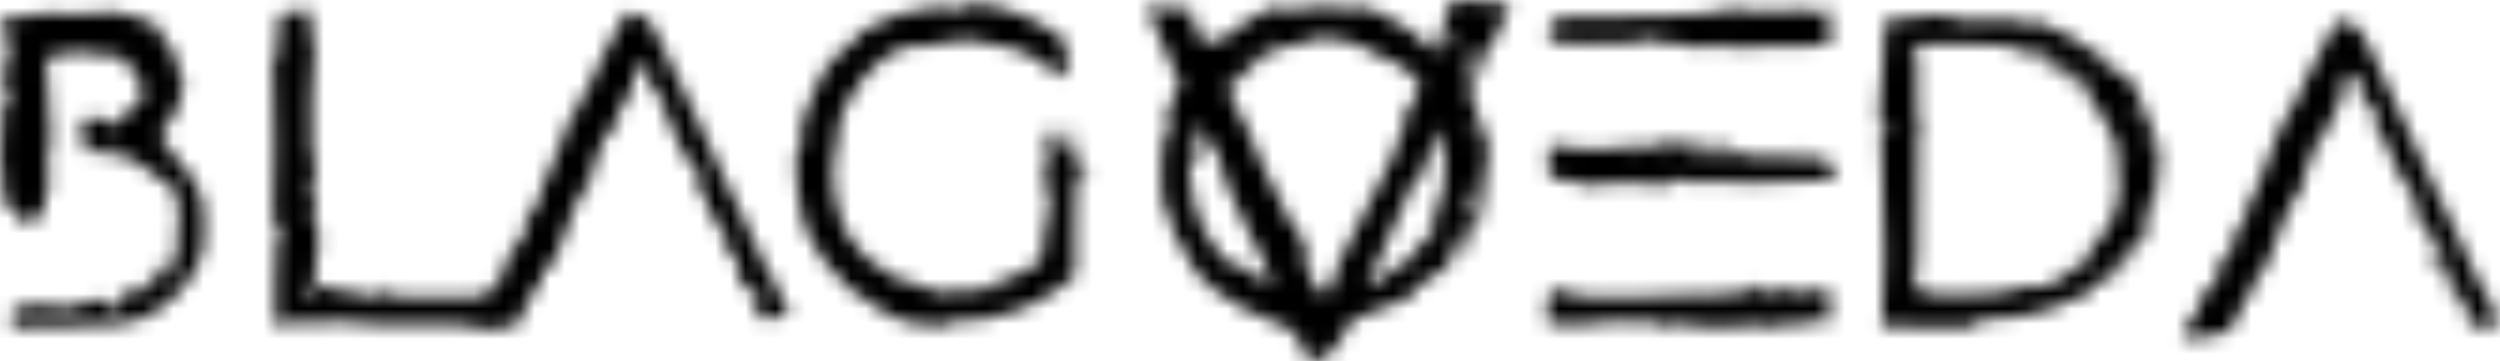 <?xml version="1.0" encoding="UTF-8"?> <svg xmlns="http://www.w3.org/2000/svg" width="166" height="24" viewBox="0 0 166 24" fill="none"> <mask id="mask0_203_2" style="mask-type:alpha" maskUnits="userSpaceOnUse" x="0" y="0" width="166" height="24"> <path d="M96.081 0.949C95.664 2.057 95.719 1.881 95.537 2.813C95.411 3.516 95.085 3.886 95.085 3.341C95.085 3.2 94.886 2.989 94.633 2.866C94.379 2.743 94.18 2.567 94.18 2.514C94.18 2.215 90.941 0.404 90.434 0.404C90.307 0.404 90.199 0.492 90.199 0.58C90.199 0.703 90.09 0.703 89.837 0.58C89.457 0.387 86.398 0.404 86.398 0.615C86.398 0.721 85.765 0.686 84.679 0.527C84.48 0.492 84.064 0.651 83.738 0.879C83.43 1.108 83.086 1.284 82.996 1.284C82.833 1.284 81.657 2.11 81.132 2.602C80.806 2.901 80.317 2.954 80.155 2.673C80.082 2.585 79.811 2.409 79.557 2.303C79.286 2.198 79.159 2.092 79.268 2.04C79.413 2.004 79.413 1.776 79.286 1.301L79.105 0.633L77.639 0.527C76.825 0.475 76.155 0.44 76.137 0.457C76.083 0.527 77.549 4.009 77.693 4.097C77.82 4.185 78.091 4.765 78.091 4.976C78.11 5.029 78.182 5.169 78.291 5.275C78.417 5.433 78.309 5.767 77.929 6.453C77.404 7.332 77.313 8.141 77.73 8.141C77.82 8.141 77.892 8.229 77.892 8.334C77.892 8.422 77.82 8.475 77.73 8.404C77.06 8.018 76.825 13.415 77.494 14.084C77.603 14.207 77.712 14.47 77.712 14.629C77.712 15.086 78.182 16.123 78.49 16.387C78.634 16.492 78.797 16.809 78.852 17.073C79.141 18.356 81.802 20.395 84.281 21.257C85.312 21.609 85.765 21.855 85.91 22.154C86 22.365 86.163 22.558 86.235 22.558C86.326 22.558 86.471 22.875 86.579 23.279C86.76 23.93 86.815 23.982 87.358 23.93C87.701 23.895 87.918 23.789 87.9 23.648C87.864 23.543 88.009 23.437 88.226 23.437C88.498 23.437 88.733 23.156 89.131 22.312C89.674 21.187 89.71 21.169 90.706 20.888C91.267 20.73 92.099 20.413 92.533 20.167C92.968 19.939 93.402 19.798 93.511 19.868C93.619 19.921 93.637 19.886 93.565 19.78C93.511 19.675 93.565 19.534 93.71 19.446C93.855 19.376 94.325 18.989 94.759 18.585C95.194 18.198 95.664 17.881 95.827 17.899C96.008 17.934 96.117 17.776 96.135 17.407C96.171 17.108 96.406 16.492 96.678 16.053C97.112 15.332 97.166 15.297 97.221 15.684C97.257 15.93 97.184 16.176 97.022 16.264C96.841 16.352 96.786 16.545 96.859 16.791C96.931 17.073 96.895 17.125 96.714 17.02C96.551 16.932 96.515 16.949 96.605 17.073C96.678 17.196 96.768 17.284 96.804 17.284C96.967 17.284 97.492 16.123 97.528 15.754C97.528 15.543 97.709 15.209 97.926 15.015C98.288 14.681 98.397 14.119 98.614 11.657C98.632 11.411 98.723 10.848 98.795 10.409C98.904 9.723 98.849 9.442 98.451 8.633C98.198 8.105 97.981 7.473 97.981 7.244C97.981 6.998 97.89 6.716 97.782 6.611C97.637 6.47 97.691 6.119 97.981 5.292C98.56 3.692 98.958 2.866 99.103 2.866C99.193 2.866 99.248 2.743 99.248 2.602C99.248 2.462 99.501 1.899 99.809 1.354C100.116 0.826 100.352 0.352 100.297 0.316C100.261 0.281 99.374 0.193 98.343 0.123L96.442 0L96.081 0.949ZM96.479 2.796C96.316 3.112 96.189 3.2 96.081 3.059C96.008 2.936 96.099 2.69 96.28 2.497C96.696 2.04 96.804 2.198 96.479 2.796ZM88.262 2.567C88.805 2.462 90.85 3.13 91.339 3.587C91.556 3.78 91.828 3.886 91.954 3.833C92.208 3.745 93.764 4.818 94.144 5.345C94.343 5.626 94.307 5.82 93.927 6.593C93.674 7.103 93.456 7.455 93.456 7.385C93.456 7.297 93.366 7.297 93.275 7.349C93.131 7.437 93.131 7.543 93.275 7.701C93.438 7.877 93.42 8.053 93.221 8.352C93.076 8.58 92.895 9.037 92.823 9.371C92.751 9.705 92.624 10.092 92.533 10.251C92.461 10.391 92.208 10.901 91.99 11.393C91.538 12.413 89.746 15.912 89.041 17.178C88.769 17.653 88.57 18.163 88.588 18.321C88.642 18.708 88.19 19.569 87.936 19.569C87.647 19.569 86.941 18.602 86.941 18.18C86.941 17.987 86.851 17.811 86.76 17.776C86.633 17.741 86.633 17.53 86.742 17.143C86.887 16.686 86.869 16.545 86.67 16.475C86.525 16.422 86.471 16.264 86.507 16.141C86.597 15.93 86.109 15.103 85.548 14.505C85.421 14.382 85.312 14.154 85.312 13.996C85.312 13.837 85.077 13.327 84.769 12.853C84.48 12.396 84.227 11.903 84.227 11.78C84.227 11.657 84.1 11.376 83.937 11.165C83.792 10.954 83.629 10.62 83.593 10.409C83.557 10.215 83.304 9.635 83.05 9.108C82.797 8.58 82.598 8.105 82.598 8.035C82.598 7.965 82.471 7.771 82.326 7.613C82.181 7.455 81.946 6.963 81.802 6.505L81.548 5.697L82.254 5.222C82.652 4.958 83.123 4.484 83.34 4.167C83.593 3.763 83.847 3.569 84.136 3.569C84.353 3.569 84.643 3.446 84.788 3.288C84.932 3.112 85.204 3.042 85.53 3.077C85.801 3.13 86.036 3.095 86.036 3.042C86.036 2.866 87.738 2.356 87.81 2.514C87.828 2.585 88.045 2.602 88.262 2.567ZM84.769 2.866C84.769 2.954 84.697 3.042 84.589 3.042C84.498 3.042 84.407 2.954 84.407 2.866C84.407 2.76 84.498 2.69 84.589 2.69C84.697 2.69 84.769 2.76 84.769 2.866ZM98.162 3.376C98.162 3.657 98.035 4.009 97.89 4.167C97.746 4.308 97.619 4.642 97.619 4.923C97.619 5.486 97.275 6.154 97.239 5.679C97.184 5.064 97.311 4.519 97.637 3.938C97.818 3.587 97.981 3.218 97.981 3.095C97.981 2.971 98.017 2.866 98.071 2.866C98.126 2.866 98.162 3.095 98.162 3.376ZM83.141 3.64C83.141 3.675 83.014 3.763 82.851 3.815C82.706 3.868 82.634 3.851 82.688 3.745C82.797 3.569 83.141 3.499 83.141 3.64ZM97.438 6.734C97.438 6.822 97.347 6.91 97.239 6.91C97.148 6.91 97.112 6.822 97.166 6.734C97.221 6.629 97.311 6.558 97.365 6.558C97.402 6.558 97.438 6.629 97.438 6.734ZM79.702 8.686C79.702 8.862 79.594 9.02 79.485 9.037C79.304 9.037 79.304 9.073 79.485 9.143C79.594 9.178 79.702 9.354 79.72 9.512C79.738 9.688 79.793 9.635 79.865 9.371C79.992 8.949 79.992 8.967 80.426 9.635C80.661 10.022 80.897 10.374 80.951 10.426C81.023 10.479 81.078 10.796 81.114 11.13C81.132 11.464 81.277 11.903 81.403 12.097C81.53 12.29 81.91 13.134 82.236 13.978C82.562 14.839 82.906 15.525 82.978 15.525C83.068 15.525 83.141 15.666 83.141 15.859C83.141 16.035 83.267 16.281 83.412 16.404C83.557 16.527 83.684 16.721 83.684 16.826C83.684 16.932 83.883 17.442 84.136 17.934C84.679 19.077 84.48 19.112 83.177 18.18C82.634 17.776 82.109 17.53 81.928 17.565C81.566 17.67 80.571 16.492 79.883 15.191C79.431 14.312 78.978 12.431 78.978 11.323C78.978 10.602 78.996 10.567 79.431 10.655L79.901 10.725L79.521 10.391C79.141 10.04 79.087 9.618 79.268 8.686C79.394 8.105 79.702 8.105 79.702 8.686ZM95.791 9.459C95.809 9.758 95.773 9.758 95.628 9.547C95.429 9.248 95.393 9.371 95.556 9.793C95.61 9.952 95.737 10.04 95.809 9.987C96.026 9.864 95.99 12.185 95.773 12.888C95.664 13.222 95.465 13.714 95.32 13.978C95.139 14.33 95.121 14.558 95.248 14.804C95.411 15.103 95.266 15.314 94.271 16.317C93.619 16.949 93.094 17.565 93.094 17.67C93.094 17.776 92.931 17.811 92.751 17.758C92.479 17.705 92.425 17.741 92.497 17.952C92.588 18.163 92.515 18.198 92.208 18.11C91.9 18.04 91.828 18.075 91.9 18.268C91.972 18.444 91.809 18.62 91.411 18.778C91.104 18.901 90.814 18.989 90.778 18.954C90.724 18.919 93.149 13.538 93.927 11.974C94.09 11.622 94.307 11.358 94.379 11.393C94.578 11.517 95.085 11.288 95.085 11.095C95.085 10.989 94.959 11.024 94.777 11.147C94.506 11.376 94.506 11.358 94.705 10.989C94.832 10.76 94.886 10.461 94.832 10.338C94.777 10.198 94.922 9.723 95.139 9.301C95.447 8.668 95.556 8.563 95.664 8.809C95.737 8.967 95.791 9.266 95.791 9.459ZM97.981 8.879C97.981 9.213 97.945 9.231 97.8 9.02C97.564 8.686 97.564 8.492 97.8 8.492C97.908 8.492 97.981 8.668 97.981 8.879ZM98.035 13.626C97.963 14.189 97.854 14.47 97.691 14.47C97.51 14.47 97.456 14.33 97.51 14.066C97.564 13.855 97.655 13.363 97.709 12.976C97.872 11.991 98.162 12.554 98.035 13.626ZM88.95 19.095C88.769 19.253 88.751 19.235 88.859 18.989C88.914 18.813 89.022 18.725 89.077 18.778C89.131 18.831 89.077 18.971 88.95 19.095Z" fill="black"></path> <path d="M63.921 0.352C63.74 0.387 63.595 0.51 63.595 0.598C63.595 0.686 63.469 0.756 63.324 0.756C63.179 0.756 63.052 0.686 63.052 0.598C63.052 0.334 60.971 0.545 59.759 0.932C58.456 1.354 56.682 2.321 56.827 2.549C56.881 2.62 56.791 2.743 56.628 2.796C56.302 2.919 54.746 4.466 54.782 4.624C54.8 4.677 54.547 5.152 54.221 5.697C53.551 6.839 53.026 8.686 53.171 9.389C53.225 9.688 53.189 9.899 53.044 9.952C52.52 10.11 53.099 15.015 53.732 15.701C53.877 15.859 54.004 16.088 54.004 16.193C54.004 16.51 55.488 18.338 56.392 19.147C57.406 20.061 59.668 21.345 60.41 21.433C62.6 21.714 62.926 21.714 62.799 21.521C62.709 21.38 62.98 21.327 63.722 21.327C66.075 21.31 68.626 20.448 70.436 19.059L71.377 18.303V15.209C71.377 12.325 71.395 12.079 71.721 11.886C71.993 11.71 72.101 11.71 72.156 11.886C72.21 12.009 72.228 11.921 72.228 11.71C72.21 11.411 72.156 11.358 71.884 11.499C71.613 11.639 71.558 11.604 71.558 11.27C71.558 11.042 71.504 10.567 71.45 10.198C71.341 9.547 71.305 9.53 70.671 9.582C70.056 9.635 70.02 9.67 69.93 10.338C69.839 10.971 69.821 10.989 69.694 10.602C69.64 10.356 69.567 9.969 69.567 9.723C69.567 9.319 69.64 9.266 70.255 9.248C70.617 9.248 71.214 9.16 71.558 9.072C72.101 8.914 71.993 8.897 70.671 8.897H69.169L69.296 9.793C69.368 10.286 69.405 10.971 69.387 11.305C69.368 11.639 69.314 12.993 69.296 14.294C69.278 15.595 69.242 16.844 69.224 17.055C69.206 17.354 68.862 17.6 67.631 18.198C65.206 19.358 64.88 19.446 63.089 19.305C61.46 19.182 60.338 18.919 60.338 18.637C60.338 18.549 60.211 18.532 60.048 18.584C59.867 18.655 59.596 18.567 59.415 18.409C59.252 18.268 58.854 18.004 58.564 17.846C57.822 17.424 56.827 16.58 56.953 16.457C57.026 16.404 56.863 16.211 56.628 16.017C56.338 15.806 56.049 15.244 55.795 14.418C55.234 12.607 55.162 11.235 55.542 9.741C55.705 9.072 55.795 8.422 55.723 8.316C55.651 8.193 55.904 7.508 56.284 6.769C57.514 4.431 59.56 2.831 60.989 3.094C61.224 3.13 61.478 3.112 61.532 3.024C61.568 2.954 61.731 2.919 61.858 2.971C62.003 3.024 62.546 2.936 63.052 2.796C63.577 2.637 64.066 2.567 64.156 2.62C64.247 2.672 64.862 2.778 65.55 2.866C66.708 3.006 68.282 3.464 68.482 3.71C68.753 4.079 70.581 5.152 70.907 5.152C70.943 5.152 70.907 4.87 70.834 4.519C70.744 4.167 70.726 3.622 70.78 3.305C70.871 2.76 70.816 2.708 69.604 1.899C67.74 0.703 65.242 0.017 63.921 0.352ZM69.911 14.242C69.911 15.49 69.857 15.859 69.73 15.56C69.64 15.332 69.622 14.963 69.676 14.734C69.73 14.505 69.694 14.031 69.567 13.679C69.35 13.028 69.423 12.536 69.748 12.536C69.857 12.536 69.93 13.187 69.911 14.242ZM62.835 19.762C62.709 19.85 62.365 19.921 62.057 19.921C61.659 19.921 61.587 19.868 61.767 19.762C61.912 19.675 62.274 19.604 62.564 19.604C62.908 19.622 62.998 19.675 62.835 19.762ZM66.491 19.64C66.491 19.675 66.292 19.745 66.038 19.78C65.785 19.833 65.586 19.798 65.586 19.727C65.586 19.64 65.785 19.569 66.038 19.569C66.292 19.569 66.491 19.604 66.491 19.64Z" fill="black"></path> <path d="M115.3 0.334C115.246 0.387 115.246 0.545 115.3 0.686C115.354 0.827 115.3 0.932 115.191 0.932C115.083 0.932 114.992 0.862 114.992 0.774C114.992 0.686 114.83 0.58 114.63 0.528C114.359 0.457 114.268 0.528 114.268 0.774C114.268 1.178 113.961 1.213 113.87 0.809C113.816 0.545 113.78 0.545 113.49 0.844C113.201 1.108 113.056 1.125 112.531 0.967C112.187 0.879 111.952 0.862 112.024 0.95C112.079 1.038 110.287 1.108 107.681 1.108C103.844 1.108 103.229 1.143 103.229 1.372C103.229 1.512 103.157 1.635 103.066 1.635C102.813 1.635 102.722 2.497 102.939 2.673C103.066 2.778 103.518 2.849 103.953 2.866C104.405 2.866 104.966 2.884 105.22 2.901C106.631 2.989 109.563 2.831 109.455 2.673C109.328 2.462 109.617 2.479 109.853 2.673C109.943 2.761 110.196 2.884 110.414 2.954C110.758 3.042 110.812 3.007 110.703 2.743C110.595 2.444 110.595 2.444 110.957 2.743C111.156 2.919 111.445 3.007 111.626 2.936C111.789 2.884 111.916 2.919 111.916 3.007C111.916 3.112 112.097 3.165 112.332 3.112C113.074 2.954 113.707 2.936 113.617 3.077C113.472 3.288 113.816 3.235 114.051 3.007C114.214 2.849 114.268 2.849 114.268 2.989C114.268 3.13 114.775 3.183 115.952 3.147C116.856 3.112 117.653 3.06 117.707 3.042C117.761 3.024 118.159 3.024 118.612 3.042C121.073 3.147 121.689 2.972 121.689 2.128C121.689 1.899 121.562 1.547 121.417 1.336C121.218 1.073 121.2 0.95 121.363 0.897C121.471 0.862 121.508 0.721 121.435 0.616C121.345 0.457 121.109 0.492 120.585 0.756C120.205 0.95 119.879 1.038 119.879 0.95C119.879 0.862 119.969 0.756 120.096 0.721C120.223 0.668 119.788 0.651 119.119 0.651C118.467 0.668 117.96 0.721 117.997 0.791C118.033 0.862 117.997 0.95 117.888 1.02C117.779 1.073 117.707 0.95 117.689 0.721C117.689 0.492 117.635 0.405 117.598 0.528C117.526 0.668 117.309 0.703 116.965 0.633C116.585 0.563 116.422 0.616 116.332 0.844C116.241 1.073 116.169 1.09 116.06 0.897C115.933 0.721 115.897 0.721 115.897 0.879C115.897 1.002 115.807 1.108 115.716 1.108C115.59 1.108 115.59 1.002 115.698 0.774C115.933 0.369 115.626 0.018 115.3 0.334Z" fill="black"></path> <path d="M2.588 0.932C2.208 1.143 1.195 1.196 0.67 1.02C0.272 0.897 0.254 0.914 0.272 2.092C0.29 2.954 0.326 3.147 0.417 2.778C0.543 2.268 0.543 2.268 0.652 2.673C0.724 2.901 0.67 3.306 0.543 3.552C0.417 3.798 0.254 4.466 0.199 5.029C0.109 5.908 0.127 6.031 0.362 5.837C0.561 5.679 0.616 5.714 0.616 6.066C0.616 6.295 0.543 6.558 0.453 6.646C0.362 6.752 0.254 7.051 0.199 7.349C0.145 7.631 0.091 7.947 0.055 8.053C0.037 8.141 0.073 8.369 0.163 8.563C0.254 8.738 0.236 9.02 0.127 9.178C-0.054 9.459 -0.036 10.163 0.145 11.569C0.199 11.956 0.254 12.624 0.236 13.046C0.236 13.714 0.272 13.802 0.579 13.732C0.779 13.679 0.923 13.732 0.923 13.837C0.905 14.523 0.996 14.646 1.502 14.646C1.792 14.646 2.263 14.558 2.516 14.47C2.932 14.312 2.986 14.207 2.914 13.802C2.86 13.539 2.914 13.169 3.023 12.976C3.312 12.466 3.348 12.079 3.167 11.306C3.059 10.848 3.077 10.567 3.186 10.497C3.294 10.426 3.33 10.163 3.276 9.899C3.222 9.635 3.24 9.354 3.33 9.266C3.421 9.178 3.421 8.791 3.312 8.334C3.222 7.895 3.167 6.998 3.204 6.347C3.258 5.697 3.204 5.152 3.131 5.152C3.041 5.152 2.968 4.993 2.968 4.8C2.968 4.607 3.059 4.448 3.186 4.448C3.348 4.448 3.348 4.396 3.186 4.237C2.914 3.974 2.896 3.675 3.149 3.833C3.258 3.903 3.475 3.851 3.62 3.728C3.783 3.604 4.489 3.499 5.375 3.499C6.19 3.481 6.715 3.499 6.552 3.534C6.371 3.569 6.226 3.657 6.226 3.745C6.226 3.833 6.479 3.815 6.769 3.71C7.366 3.517 8.488 3.815 8.289 4.114C8.235 4.202 8.325 4.273 8.488 4.273C8.687 4.273 8.76 4.36 8.687 4.554C8.633 4.695 8.651 4.765 8.76 4.712C8.995 4.571 9.284 5.169 9.393 5.996C9.483 6.681 9.465 6.717 8.325 7.596C7.185 8.475 6.805 8.686 7.058 8.299C7.221 8.035 6.787 7.789 6.117 7.789C5.611 7.789 5.538 7.859 5.43 8.387C5.357 8.791 5.412 9.196 5.611 9.6L5.918 10.215L6.642 9.969C7.565 9.653 7.547 9.653 7.438 10.092C7.348 10.391 7.402 10.444 7.674 10.374C8.307 10.215 9.284 10.708 10.352 11.675C10.913 12.202 11.528 12.694 11.71 12.765C12.144 12.923 12.108 13.415 11.637 13.415C11.438 13.415 11.329 13.503 11.384 13.591C11.456 13.697 11.583 13.714 11.691 13.662C11.818 13.574 11.854 13.697 11.8 14.013C11.746 14.259 11.764 14.47 11.836 14.47C11.909 14.47 11.963 14.664 11.945 14.91C11.945 15.156 11.854 15.35 11.764 15.35C11.673 15.35 11.655 15.824 11.728 16.387C11.836 17.336 11.818 17.424 11.51 17.354C11.221 17.266 11.185 17.354 11.257 17.864C11.293 18.198 11.239 18.532 11.13 18.585C11.004 18.673 10.931 18.514 10.931 18.198C10.931 17.758 10.877 17.688 10.569 17.758C10.352 17.811 10.063 18.11 9.918 18.409L9.646 18.954L10.008 18.514C10.37 18.092 10.388 18.092 10.388 18.444C10.388 18.901 9.737 19.534 9.628 19.183C9.556 19.007 9.429 19.042 9.049 19.288C8.76 19.464 8.38 19.552 8.18 19.517C7.909 19.446 7.855 19.481 7.945 19.71C8.162 20.273 8.126 20.343 7.529 20.396C7.131 20.431 6.968 20.378 7.058 20.255C7.239 19.974 6.751 19.745 6.389 19.939C6.208 20.026 5.954 20.044 5.81 19.991C5.665 19.939 5.502 20.026 5.448 20.167C5.321 20.483 4.308 20.536 3.005 20.29C2.588 20.202 2.19 20.202 2.136 20.29C2.082 20.378 1.756 20.448 1.412 20.448C0.833 20.448 0.797 20.483 0.797 21.081V21.714L4.561 21.644C7.945 21.574 8.416 21.538 9.357 21.169C10.823 20.607 12.361 19.183 13.031 17.776C13.501 16.791 13.555 16.475 13.555 14.998C13.537 13.556 13.483 13.204 13.049 12.343C12.777 11.815 12.198 11.007 11.746 10.567C11.293 10.127 10.931 9.635 10.931 9.495C10.931 9.336 10.841 9.16 10.732 9.108C10.605 9.02 10.66 8.844 10.895 8.598C11.456 8.018 12.017 6.804 12.144 5.908C12.234 5.257 12.198 5.134 12.017 5.24C11.836 5.345 11.8 5.31 11.89 5.081C12.053 4.659 11.311 2.848 10.805 2.462C10.569 2.286 10.425 2.075 10.479 1.987C10.624 1.758 10.189 1.512 8.941 1.108C8.018 0.809 7.547 0.738 6.769 0.844C5.502 0.985 3.493 1.002 3.149 0.862C3.005 0.809 2.751 0.844 2.588 0.932Z" fill="black"></path> <path d="M18.532 1.213C18.424 1.459 18.387 2.092 18.424 2.62C18.46 3.235 18.405 3.622 18.261 3.745C18.116 3.868 18.062 4.22 18.116 4.765C18.261 5.978 18.243 13.626 18.116 14.154C18.026 14.47 18.116 14.699 18.387 14.98C18.659 15.279 18.713 15.419 18.532 15.525C18.369 15.613 18.297 16.492 18.261 18.672C18.225 21.468 18.243 21.679 18.55 21.679C18.731 21.679 18.93 21.609 18.985 21.503C19.039 21.398 19.528 21.38 20.125 21.433C20.686 21.503 21.446 21.468 21.826 21.362C22.188 21.274 22.55 21.257 22.64 21.345C22.713 21.415 23.762 21.485 24.957 21.503C26.151 21.503 27.979 21.503 29.029 21.503C31.002 21.521 31.744 21.609 31.744 21.855C31.744 21.943 31.997 21.943 32.305 21.855C32.63 21.767 32.956 21.732 33.028 21.784C33.119 21.837 33.517 21.784 33.915 21.661C34.512 21.485 34.639 21.362 34.639 21.011C34.639 20.765 34.766 20.483 34.929 20.378C35.092 20.255 35.273 19.886 35.345 19.569C35.417 19.235 35.58 18.971 35.689 18.989C35.815 19.024 35.906 18.883 35.906 18.707C35.906 18.215 36.105 17.793 36.286 17.916C36.377 17.969 36.449 17.899 36.449 17.758C36.449 17.617 36.575 17.406 36.72 17.283C36.865 17.16 36.992 16.949 36.992 16.826C36.992 16.686 37.245 16.035 37.553 15.384C37.879 14.734 38.114 14.066 38.096 13.89C38.078 13.732 38.132 13.591 38.222 13.591C38.313 13.591 38.44 13.345 38.512 13.046C38.566 12.747 38.693 12.554 38.783 12.606C38.874 12.659 39.037 12.466 39.145 12.184C39.236 11.886 39.272 11.657 39.218 11.657C39.163 11.657 39.218 11.552 39.326 11.428C39.435 11.288 39.471 11.147 39.417 11.094C39.363 11.024 39.471 10.69 39.67 10.303C39.851 9.934 40.068 9.406 40.141 9.143C40.213 8.879 40.34 8.703 40.43 8.756C40.539 8.809 40.611 8.756 40.611 8.615C40.611 8.475 40.756 8.299 40.919 8.246C41.154 8.158 41.172 8.088 41.01 7.982C40.828 7.877 40.865 7.736 41.154 7.402C41.353 7.138 41.516 6.822 41.516 6.664C41.516 6.505 41.643 6.329 41.806 6.259C41.969 6.206 42.023 6.101 41.932 6.048C41.86 5.995 41.914 5.573 42.059 5.134L42.331 4.343L42.928 4.571C43.236 4.694 43.507 4.905 43.489 5.028C43.489 5.187 43.453 5.187 43.38 5.011C43.254 4.694 42.982 4.765 43.054 5.099C43.091 5.275 43.127 5.503 43.127 5.609C43.145 5.714 43.435 6.083 43.778 6.435C44.412 7.068 44.701 7.718 44.158 7.279C43.941 7.103 43.923 7.138 43.996 7.42C44.05 7.631 44.14 7.789 44.213 7.789C44.339 7.789 44.991 9.09 44.955 9.283C44.937 9.442 45.516 10.496 45.824 10.813C45.968 10.989 46.041 11.13 45.968 11.13C45.896 11.13 46.077 11.323 46.348 11.569C46.837 11.973 46.837 11.991 46.457 12.009C46.167 12.009 46.077 12.079 46.149 12.272C46.222 12.413 46.33 12.483 46.421 12.431C46.511 12.378 46.584 12.501 46.584 12.694C46.584 12.905 46.674 13.063 46.782 13.063C46.873 13.063 46.927 13.134 46.855 13.222C46.801 13.31 46.837 13.433 46.927 13.503C47.036 13.556 47.072 13.714 47 13.855C46.945 14.031 47.163 14.365 47.597 14.734C47.977 15.068 48.194 15.349 48.068 15.349C47.688 15.349 47.832 15.701 48.303 15.877C48.556 15.965 48.755 16.176 48.755 16.334C48.755 16.562 48.701 16.58 48.484 16.404C48.339 16.299 48.158 16.246 48.05 16.299C47.85 16.422 48.013 17.108 48.248 17.108C48.339 17.108 48.357 17.037 48.303 16.932C48.248 16.826 48.321 16.809 48.484 16.861C48.882 17.02 49.117 17.512 49.008 17.934C48.954 18.145 48.99 18.356 49.099 18.409C49.208 18.479 49.298 18.743 49.298 19.006C49.298 19.358 49.352 19.411 49.515 19.253C49.823 18.954 49.986 18.989 50.221 19.411C50.384 19.71 50.366 19.815 50.185 19.938C49.968 20.061 49.968 20.149 50.167 20.395C50.294 20.571 50.438 20.852 50.493 21.011C50.583 21.257 50.674 21.274 50.963 21.134C51.253 20.993 51.379 20.993 51.488 21.169C51.596 21.345 51.651 21.362 51.651 21.187C51.651 21.081 51.814 20.976 52.031 20.976C52.302 20.976 52.375 20.905 52.302 20.694C52.248 20.536 52.139 20.237 52.085 20.009C52.031 19.78 51.868 19.552 51.723 19.499C51.578 19.446 51.47 19.323 51.47 19.217C51.47 19.112 51.542 19.077 51.651 19.13C51.759 19.182 51.778 19.112 51.723 18.971C51.669 18.813 51.542 18.725 51.47 18.778C51.379 18.831 51.054 18.25 50.746 17.512C50.42 16.756 49.787 15.384 49.352 14.47C48.9 13.556 48.466 12.642 48.375 12.448C48.285 12.255 47.072 9.653 45.697 6.646C43.362 1.617 43.127 1.195 42.656 1.09C42.385 1.02 42.023 0.914 41.86 0.861C41.625 0.756 41.299 1.231 40.267 3.253C39.562 4.642 38.983 5.855 38.983 5.96C38.983 6.066 38.856 6.259 38.711 6.382C38.566 6.505 38.44 6.751 38.44 6.927C38.44 7.103 38.331 7.314 38.222 7.384C37.987 7.525 37.861 7.789 36.992 10.127C36.702 10.883 36.286 11.868 36.069 12.307C35.834 12.765 35.635 13.327 35.616 13.573C35.58 13.82 35.381 14.154 35.164 14.312C34.856 14.523 34.802 14.699 34.892 15.068C34.983 15.419 34.911 15.63 34.567 15.93C34.187 16.281 33.372 17.494 33.372 17.74C33.372 17.793 33.463 17.776 33.553 17.723C33.662 17.67 33.734 17.705 33.734 17.811C33.734 18.057 33.264 18.532 33.137 18.409C33.101 18.356 33.01 18.532 32.938 18.778C32.866 19.024 32.703 19.217 32.558 19.217C32.395 19.217 32.341 19.323 32.395 19.481C32.486 19.71 32.033 19.745 28.974 19.745C25.916 19.745 25.427 19.71 25.337 19.463C25.283 19.305 25.283 19.094 25.355 19.006C25.427 18.883 25.373 18.866 25.246 18.936C25.12 19.024 25.066 19.182 25.12 19.323C25.174 19.481 25.12 19.569 24.993 19.552C24.884 19.534 24.649 19.569 24.486 19.639C24.323 19.71 23.708 19.745 23.129 19.71C22.134 19.657 22.097 19.639 22.496 19.428C22.803 19.253 22.966 19.235 23.111 19.376C23.382 19.639 23.654 19.622 23.491 19.358C23.4 19.217 23.473 19.2 23.708 19.288C23.925 19.358 23.98 19.358 23.871 19.253C23.599 19.006 22.514 18.848 22.514 19.042C22.514 19.27 21.663 19.27 21.518 19.024C21.446 18.919 21.265 18.883 21.12 18.936C20.885 19.024 20.867 18.831 20.957 17.617C21.012 16.844 21.102 16.123 21.156 16.052C21.211 15.965 21.138 15.402 21.012 14.787C20.776 13.784 20.758 11.358 20.975 10.813C21.012 10.707 20.975 10.602 20.885 10.602C20.686 10.602 20.668 10.215 20.686 6.751C20.704 5.257 20.794 3.727 20.867 3.358C20.994 2.848 20.957 2.655 20.758 2.479C20.559 2.321 20.523 2.075 20.613 1.512L20.722 0.756H19.709C18.804 0.756 18.695 0.791 18.532 1.213ZM20.288 2.198C20.233 2.338 20.179 2.286 20.179 2.092C20.161 1.899 20.215 1.793 20.27 1.864C20.324 1.916 20.342 2.075 20.288 2.198ZM20.523 12.29C20.523 12.431 20.451 12.501 20.342 12.448C20.252 12.395 20.161 12.22 20.161 12.079C20.161 11.938 20.252 11.868 20.342 11.921C20.451 11.973 20.523 12.149 20.523 12.29ZM20.523 14.417C20.523 14.505 20.433 14.681 20.342 14.822C20.197 15.033 20.161 15.015 20.161 14.681C20.161 14.47 20.252 14.294 20.342 14.294C20.451 14.294 20.523 14.347 20.523 14.417ZM20.433 19.059C20.324 19.358 20.378 19.393 20.776 19.288C21.156 19.2 21.229 19.235 21.156 19.446C21.084 19.587 20.849 19.692 20.613 19.692C20.233 19.692 20.179 19.622 20.197 19.112C20.215 18.795 20.288 18.567 20.378 18.62C20.469 18.672 20.487 18.866 20.433 19.059Z" fill="black"></path> <path d="M128.33 1.038C128.294 1.09 127.57 1.161 126.756 1.196C125.923 1.249 125.218 1.319 125.181 1.354C125.127 1.407 125.055 2.708 125.018 4.273C124.982 5.838 124.874 7.244 124.783 7.402C124.657 7.613 124.729 7.789 125.055 8.088C125.58 8.563 125.616 8.739 125.127 8.616C124.765 8.528 124.657 8.668 124.892 8.897C124.982 9.002 125.199 16.211 125.127 17.02C125.127 17.108 125.073 18.198 125.037 19.429L124.946 21.662L127.444 21.715C130.755 21.785 131.461 21.732 131.335 21.398C131.262 21.205 131.479 21.152 132.493 21.152C134.049 21.152 136.257 20.624 137.578 19.921C138.121 19.64 138.646 19.446 138.755 19.517C138.863 19.57 138.881 19.534 138.809 19.429C138.628 19.148 139.858 18.303 140.257 18.444C140.546 18.532 140.546 18.515 140.329 18.356C140.149 18.233 140.13 18.163 140.292 18.163C140.401 18.163 140.51 18.057 140.51 17.917C140.51 17.776 140.781 17.249 141.107 16.739C141.541 16.053 141.704 15.895 141.758 16.141C141.795 16.317 141.704 16.545 141.56 16.651C141.433 16.756 141.306 17.02 141.289 17.249C141.252 17.653 141.252 17.653 141.632 17.178C141.849 16.915 142.03 16.528 142.049 16.299C142.049 16.071 142.229 15.736 142.429 15.543C142.844 15.174 143.152 13.627 143.352 11.095C143.441 9.917 143.406 9.671 143.061 9.108C142.863 8.756 142.681 8.282 142.681 8.035C142.681 7.807 142.429 7.191 142.138 6.682C141.832 6.154 141.65 5.679 141.723 5.627C141.777 5.556 141.741 5.504 141.614 5.504C141.506 5.504 141.053 5.187 140.637 4.8C140.203 4.396 139.769 4.132 139.623 4.185C139.424 4.255 139.424 4.238 139.587 4.027C139.769 3.816 139.732 3.745 139.443 3.657C139.226 3.605 138.954 3.446 138.827 3.323C138.411 2.901 137.126 2.198 135.986 1.723C134.9 1.284 134.845 1.266 134.484 1.583C134.284 1.758 134.176 1.811 134.248 1.688C134.447 1.354 133.76 1.266 131.696 1.354C130.375 1.407 129.796 1.354 129.651 1.196C129.47 0.985 128.511 0.879 128.33 1.038ZM134.266 3.2C134.791 3.411 134.791 3.429 134.465 3.675C133.977 4.009 134.266 3.991 134.791 3.657C135.171 3.411 135.298 3.411 135.968 3.675C136.366 3.833 136.709 4.027 136.709 4.115C136.709 4.361 136.402 4.308 136.112 4.009C135.877 3.798 135.823 3.798 135.751 3.991C135.642 4.255 136.094 4.537 136.492 4.466C136.62 4.449 136.963 4.66 137.234 4.923C137.506 5.187 137.94 5.591 138.175 5.785C138.809 6.348 139.044 6.664 139.369 7.385C139.515 7.737 139.84 8.282 140.075 8.58C140.311 8.897 140.51 9.337 140.51 9.565C140.492 9.987 140.672 12.273 140.727 12.501C140.8 12.818 140.438 14.277 140.112 14.875C139.931 15.244 139.478 15.86 139.117 16.229C138.7 16.704 138.501 17.055 138.574 17.266C138.628 17.512 138.592 17.583 138.392 17.512C138.248 17.46 137.977 17.583 137.777 17.794C137.271 18.321 136.022 19.059 135.66 19.059C135.479 19.059 135.153 19.024 134.9 18.989C134.646 18.972 134.284 19.024 134.085 19.148C133.561 19.446 132.493 19.57 130.05 19.587C128.149 19.587 127.787 19.552 127.407 19.27C127.082 19.024 127.009 18.866 127.136 18.638C127.299 18.374 127.335 16.967 127.335 11.657C127.335 8.58 127.335 8.422 127.57 8.282C127.679 8.194 127.661 8.141 127.516 8.141C127.317 8.141 127.281 7.719 127.299 6.242C127.353 3.376 127.335 3.218 127.027 3.218C126.883 3.218 126.756 3.13 126.756 3.042C126.756 2.778 133.579 2.919 134.266 3.2ZM138.175 4.923C138.7 5.222 139.008 5.679 138.7 5.679C138.609 5.679 138.465 5.574 138.392 5.433C138.32 5.293 138.085 5.169 137.904 5.134C137.705 5.099 137.523 4.958 137.469 4.835C137.38 4.554 137.542 4.572 138.175 4.923ZM142.103 7.244C142.157 7.385 142.084 7.455 141.94 7.402C141.813 7.367 141.669 7.227 141.632 7.104C141.578 6.963 141.65 6.893 141.795 6.945C141.921 6.98 142.066 7.121 142.103 7.244ZM142.681 9.407C142.681 9.741 142.646 9.758 142.501 9.548C142.266 9.213 142.266 9.02 142.501 9.02C142.609 9.02 142.681 9.196 142.681 9.407ZM141.126 10.181C141.18 10.321 141.161 10.392 141.053 10.339C140.944 10.286 140.872 10.163 140.872 10.057C140.872 9.811 140.998 9.864 141.126 10.181ZM142.592 13.89C142.555 14.453 142.518 14.963 142.501 15.033C142.501 15.121 142.41 15.174 142.32 15.174C142.193 15.174 142.157 14.857 142.229 14.33C142.429 12.677 142.718 12.343 142.592 13.89Z" fill="black"></path> <path d="M133.633 3.587C133.633 3.675 133.723 3.71 133.814 3.657C133.922 3.605 133.995 3.517 133.995 3.464C133.995 3.429 133.922 3.394 133.814 3.394C133.723 3.394 133.633 3.481 133.633 3.587Z" fill="black"></path> <path d="M154.951 1.758C154.354 2.76 152.834 5.679 152.925 5.679C153.034 5.679 151.893 7.859 151.713 7.965C151.64 8.018 151.459 8.369 151.314 8.756C149.704 12.976 149.613 13.187 149.396 13.328C149.287 13.38 149.196 13.697 149.196 14.013C149.196 14.418 149.07 14.681 148.799 14.857C148.491 15.05 148.401 15.279 148.419 15.771C148.436 16.229 148.347 16.457 148.093 16.58C147.912 16.686 147.568 17.16 147.333 17.635C147.098 18.128 147.007 18.426 147.133 18.321C147.333 18.163 147.387 18.18 147.387 18.426C147.387 18.585 147.242 18.761 147.079 18.813C146.664 18.919 145.921 20.026 146.047 20.343C146.102 20.483 145.975 20.677 145.758 20.8C145.559 20.905 145.396 21.081 145.415 21.204C145.469 21.697 145.378 22.048 145.215 21.943C145.107 21.873 145.089 21.732 145.143 21.626C145.215 21.503 145.198 21.468 145.124 21.556C144.818 21.82 144.853 22.347 145.198 22.435C145.613 22.541 147.496 22.259 147.948 22.013C148.147 21.925 148.292 21.679 148.292 21.503C148.292 21.31 148.455 20.993 148.653 20.8C148.853 20.607 149.016 20.237 149.016 19.956C149.016 19.64 149.07 19.552 149.179 19.71C149.305 19.903 149.359 19.886 149.45 19.657C149.504 19.499 149.559 19.218 149.559 19.024C149.559 18.831 149.685 18.637 149.83 18.585C149.975 18.514 150.102 18.374 150.102 18.233C150.102 18.092 150.174 17.987 150.265 17.987C150.356 17.987 150.499 17.723 150.573 17.407C150.627 17.108 150.916 16.387 151.205 15.807C151.496 15.244 151.676 14.716 151.64 14.629C151.585 14.558 151.676 14.383 151.821 14.242C151.965 14.084 152.093 13.802 152.093 13.609C152.093 13.398 152.201 13.24 152.345 13.24C152.636 13.24 152.725 13.029 152.925 11.921C152.997 11.534 153.196 10.989 153.396 10.69C153.576 10.409 153.722 9.987 153.722 9.758C153.722 9.53 153.794 9.407 153.902 9.459C153.993 9.512 154.119 9.354 154.191 9.108C154.246 8.879 154.373 8.703 154.445 8.756C154.536 8.809 154.662 8.756 154.734 8.651C154.808 8.51 154.789 8.492 154.662 8.563C154.391 8.721 154.391 8.615 154.662 8.053C154.771 7.807 154.934 7.613 155.042 7.613C155.133 7.613 155.169 7.49 155.097 7.349C155.042 7.209 155.097 7.033 155.223 6.963C155.44 6.822 155.494 6.664 155.657 5.451C155.766 4.712 155.73 4.73 156.328 4.993C156.689 5.169 156.762 5.292 156.689 5.679C156.599 6.048 156.743 6.312 157.323 6.98C158.119 7.877 158.209 8.053 157.794 7.895C157.414 7.754 157.449 8.07 157.883 8.492C158.1 8.703 158.209 8.932 158.155 9.02C158.083 9.125 158.119 9.196 158.228 9.196C158.337 9.196 158.48 9.407 158.535 9.67C158.608 9.952 158.806 10.444 158.969 10.778C159.151 11.112 159.277 11.464 159.26 11.534C159.26 11.622 159.386 11.763 159.585 11.868C159.857 12.009 159.874 12.079 159.675 12.22C159.494 12.343 159.549 12.343 159.838 12.273C160.128 12.185 160.237 12.237 160.237 12.431C160.237 12.589 160.109 12.712 159.946 12.712C159.802 12.712 159.729 12.8 159.783 12.888C159.857 12.993 159.983 13.029 160.074 12.976C160.163 12.905 160.237 13.029 160.237 13.222C160.237 13.433 160.326 13.591 160.435 13.591C160.526 13.591 160.58 13.662 160.526 13.732C160.326 14.048 160.797 15.156 161.249 15.437C161.575 15.631 161.666 15.824 161.594 16.07C161.521 16.299 161.557 16.404 161.757 16.404C161.901 16.404 162.118 16.563 162.227 16.756C162.426 17.108 162.172 17.284 161.955 16.932C161.757 16.615 161.557 16.738 161.594 17.143C161.666 17.793 161.666 17.811 161.883 17.811C161.974 17.811 162.009 17.723 161.955 17.635C161.901 17.53 161.92 17.459 162.028 17.459C162.281 17.459 162.806 18.233 162.607 18.303C162.517 18.338 162.552 18.69 162.734 19.13C162.969 19.745 163.078 19.868 163.312 19.745C163.53 19.622 163.657 19.71 163.801 20.097C163.964 20.501 163.946 20.589 163.747 20.501C163.458 20.396 163.566 20.8 164.001 21.451C164.218 21.785 164.326 21.82 164.615 21.662C164.833 21.538 165.032 21.538 165.104 21.626C165.158 21.714 165.395 21.749 165.612 21.697C165.973 21.591 165.992 21.556 165.756 20.905C165.612 20.536 165.412 20.167 165.304 20.097C165.195 20.044 164.761 19.13 164.326 18.11C163.892 17.073 163.458 16.123 163.367 16C163.277 15.895 162.372 13.96 161.34 11.745C156.906 2.057 156.743 1.723 156.254 1.67C156.002 1.635 155.73 1.53 155.64 1.442C155.368 1.196 155.277 1.248 154.951 1.758Z" fill="black"></path> <path d="M7.131 3.816C7.131 3.851 7.258 3.939 7.42 3.991C7.565 4.044 7.638 4.027 7.583 3.921C7.475 3.745 7.131 3.675 7.131 3.816Z" fill="black"></path> <path d="M110.196 9.6C109.925 9.776 109.581 9.811 108.893 9.723C108.369 9.67 107.934 9.67 107.934 9.723C107.934 10.057 103.555 9.934 102.976 9.6C102.885 9.53 102.849 9.6 102.921 9.758C102.976 9.916 102.939 10.11 102.849 10.198C102.758 10.286 102.722 10.69 102.795 11.095C102.885 11.657 102.994 11.833 103.356 11.921C103.591 11.974 103.862 11.974 103.953 11.921C104.061 11.851 104.369 11.938 104.641 12.114C105.057 12.343 105.31 12.36 105.962 12.237C106.812 12.062 109.509 12.097 110.269 12.273C110.613 12.36 110.812 12.29 111.065 11.974C111.246 11.745 111.355 11.657 111.301 11.78C111.228 11.903 111.391 12.009 111.681 12.062C112.477 12.202 121.779 12.114 121.743 11.956C121.652 11.745 121.652 11.587 121.688 11.165C121.707 10.919 121.616 10.778 121.435 10.778C121.272 10.778 121.146 10.69 121.146 10.602C121.146 10.497 120.15 10.426 118.521 10.426C116.151 10.426 115.897 10.391 115.897 10.11C115.879 9.829 115.879 9.829 115.644 10.11C115.409 10.426 114.268 10.567 114.268 10.286C114.268 9.987 114.522 9.916 114.775 10.127C115.01 10.286 115.029 10.286 114.92 10.11C114.848 9.987 114.884 9.899 115.029 9.881C115.155 9.881 115.101 9.811 114.902 9.741C114.685 9.653 114.486 9.67 114.431 9.776C114.359 9.881 114.16 9.899 113.979 9.811C113.78 9.723 113.183 9.653 112.64 9.635C112.097 9.618 111.409 9.547 111.101 9.477C110.739 9.389 110.432 9.442 110.196 9.6ZM113.617 10.057C113.744 10.233 113.309 10.426 112.803 10.426C112.332 10.426 112.368 10.11 112.875 10.022C113.092 9.987 113.327 9.934 113.4 9.916C113.472 9.916 113.563 9.969 113.617 10.057ZM109.02 10.251C109.02 10.338 108.93 10.426 108.821 10.426C108.731 10.426 108.694 10.338 108.749 10.251C108.803 10.145 108.893 10.075 108.948 10.075C108.984 10.075 109.02 10.145 109.02 10.251ZM110.378 10.251C110.432 10.338 110.396 10.426 110.305 10.426C110.196 10.426 110.106 10.338 110.106 10.251C110.106 10.145 110.142 10.075 110.178 10.075C110.233 10.075 110.323 10.145 110.378 10.251Z" fill="black"></path> <path d="M119.48 10.022C119.607 10.075 119.77 10.057 119.824 10.004C119.897 9.952 119.788 9.899 119.589 9.917C119.39 9.917 119.336 9.969 119.48 10.022Z" fill="black"></path> <path d="M6.552 10.374C6.66 10.409 6.877 10.409 7.004 10.374C7.113 10.321 7.022 10.286 6.769 10.286C6.516 10.286 6.425 10.321 6.552 10.374Z" fill="black"></path> <path d="M47.307 15.174C47.307 15.261 47.398 15.349 47.506 15.349C47.597 15.349 47.633 15.261 47.579 15.174C47.525 15.068 47.434 14.998 47.38 14.998C47.343 14.998 47.307 15.068 47.307 15.174Z" fill="black"></path> <path d="M34.549 15.367C34.476 15.472 34.458 15.578 34.513 15.631C34.549 15.683 34.639 15.595 34.694 15.437C34.82 15.138 34.712 15.086 34.549 15.367Z" fill="black"></path> <path d="M95.266 18.69C95.266 18.778 95.356 18.866 95.465 18.866C95.555 18.866 95.592 18.778 95.537 18.69C95.483 18.584 95.393 18.514 95.338 18.514C95.302 18.514 95.266 18.584 95.266 18.69Z" fill="black"></path> <path d="M116.73 19.13C116.802 19.27 116.748 19.393 116.639 19.393C116.531 19.393 116.44 19.323 116.44 19.235C116.44 19.13 116.277 19.077 116.078 19.094C115.861 19.112 115.716 19.235 115.716 19.428C115.716 19.604 115.59 19.745 115.445 19.745C115.282 19.745 115.228 19.639 115.282 19.481C115.427 19.147 115.101 19.147 114.757 19.464C114.576 19.657 114.323 19.675 113.852 19.569C113.49 19.499 113.219 19.499 113.273 19.569C113.309 19.639 111.355 19.71 108.93 19.727C105.184 19.762 104.423 19.71 104.098 19.481C103.862 19.34 103.518 19.217 103.301 19.217C102.885 19.217 102.686 19.762 102.686 20.905C102.686 21.503 102.704 21.503 103.555 21.538C104.025 21.538 104.532 21.556 104.677 21.538C104.822 21.521 105.437 21.485 106.052 21.45C106.667 21.415 107.247 21.327 107.355 21.257C107.482 21.187 107.572 21.222 107.572 21.31C107.572 21.415 107.735 21.503 107.952 21.503C108.151 21.503 108.26 21.415 108.206 21.327C108.061 21.081 108.224 21.099 108.658 21.363C108.966 21.556 109.056 21.538 109.201 21.327C109.346 21.099 109.4 21.099 109.545 21.31C109.744 21.626 110.92 21.749 111.373 21.503C111.608 21.38 111.735 21.38 111.735 21.485C111.735 21.591 112.006 21.644 112.332 21.609C112.64 21.573 112.983 21.591 113.092 21.644C113.327 21.785 114.811 21.802 114.811 21.661C114.811 21.503 115.427 21.556 115.553 21.714C115.608 21.785 115.897 21.749 116.205 21.644C116.639 21.485 116.893 21.485 117.255 21.644C117.508 21.767 117.689 21.802 117.635 21.714C117.598 21.644 117.888 21.573 118.304 21.556C119.951 21.521 120.856 21.398 120.928 21.187C120.965 21.046 121.073 21.064 121.29 21.275C121.58 21.556 121.598 21.538 121.652 21.099C121.688 20.853 121.58 20.448 121.417 20.22C121.236 19.956 121.2 19.727 121.308 19.675C121.399 19.622 121.526 19.675 121.562 19.78C121.616 19.903 121.67 19.833 121.67 19.639C121.688 19.288 121.598 19.253 120.747 19.253C120.223 19.253 119.643 19.323 119.462 19.428C119.245 19.534 119.046 19.534 118.865 19.376C118.72 19.27 118.612 19.235 118.612 19.305C118.612 19.376 118.485 19.323 118.322 19.2C118.069 19.006 117.997 19.024 117.779 19.305C117.598 19.551 117.526 19.569 117.526 19.376C117.508 19.182 117.454 19.2 117.273 19.428C116.947 19.85 116.748 19.833 116.965 19.411C117.146 19.094 117.074 18.866 116.784 18.866C116.694 18.866 116.675 18.989 116.73 19.13Z" fill="black"></path> <path d="M26.043 19.218C25.988 19.306 26.025 19.394 26.115 19.394C26.224 19.394 26.314 19.306 26.314 19.218C26.314 19.112 26.278 19.042 26.242 19.042C26.188 19.042 26.097 19.112 26.043 19.218Z" fill="black"></path> <path d="M119.064 19.218C119.119 19.306 119.209 19.394 119.263 19.394C119.3 19.394 119.336 19.306 119.336 19.218C119.336 19.112 119.245 19.042 119.137 19.042C119.046 19.042 119.01 19.112 119.064 19.218Z" fill="black"></path> <path d="M165.123 19.552C165.123 19.657 165.195 19.78 165.304 19.833C165.412 19.886 165.43 19.815 165.376 19.675C165.25 19.358 165.123 19.305 165.123 19.552Z" fill="black"></path> <path d="M1.52 20.096C1.104 20.22 1.104 20.237 1.466 20.255C1.683 20.272 1.919 20.184 1.973 20.096C2.027 19.991 2.063 19.921 2.027 19.938C1.991 19.956 1.774 20.026 1.52 20.096Z" fill="black"></path> </mask> <g mask="url(#mask0_203_2)"> <path d="M166 0H-4V24H166V0Z" fill="black"></path> </g> </svg> 